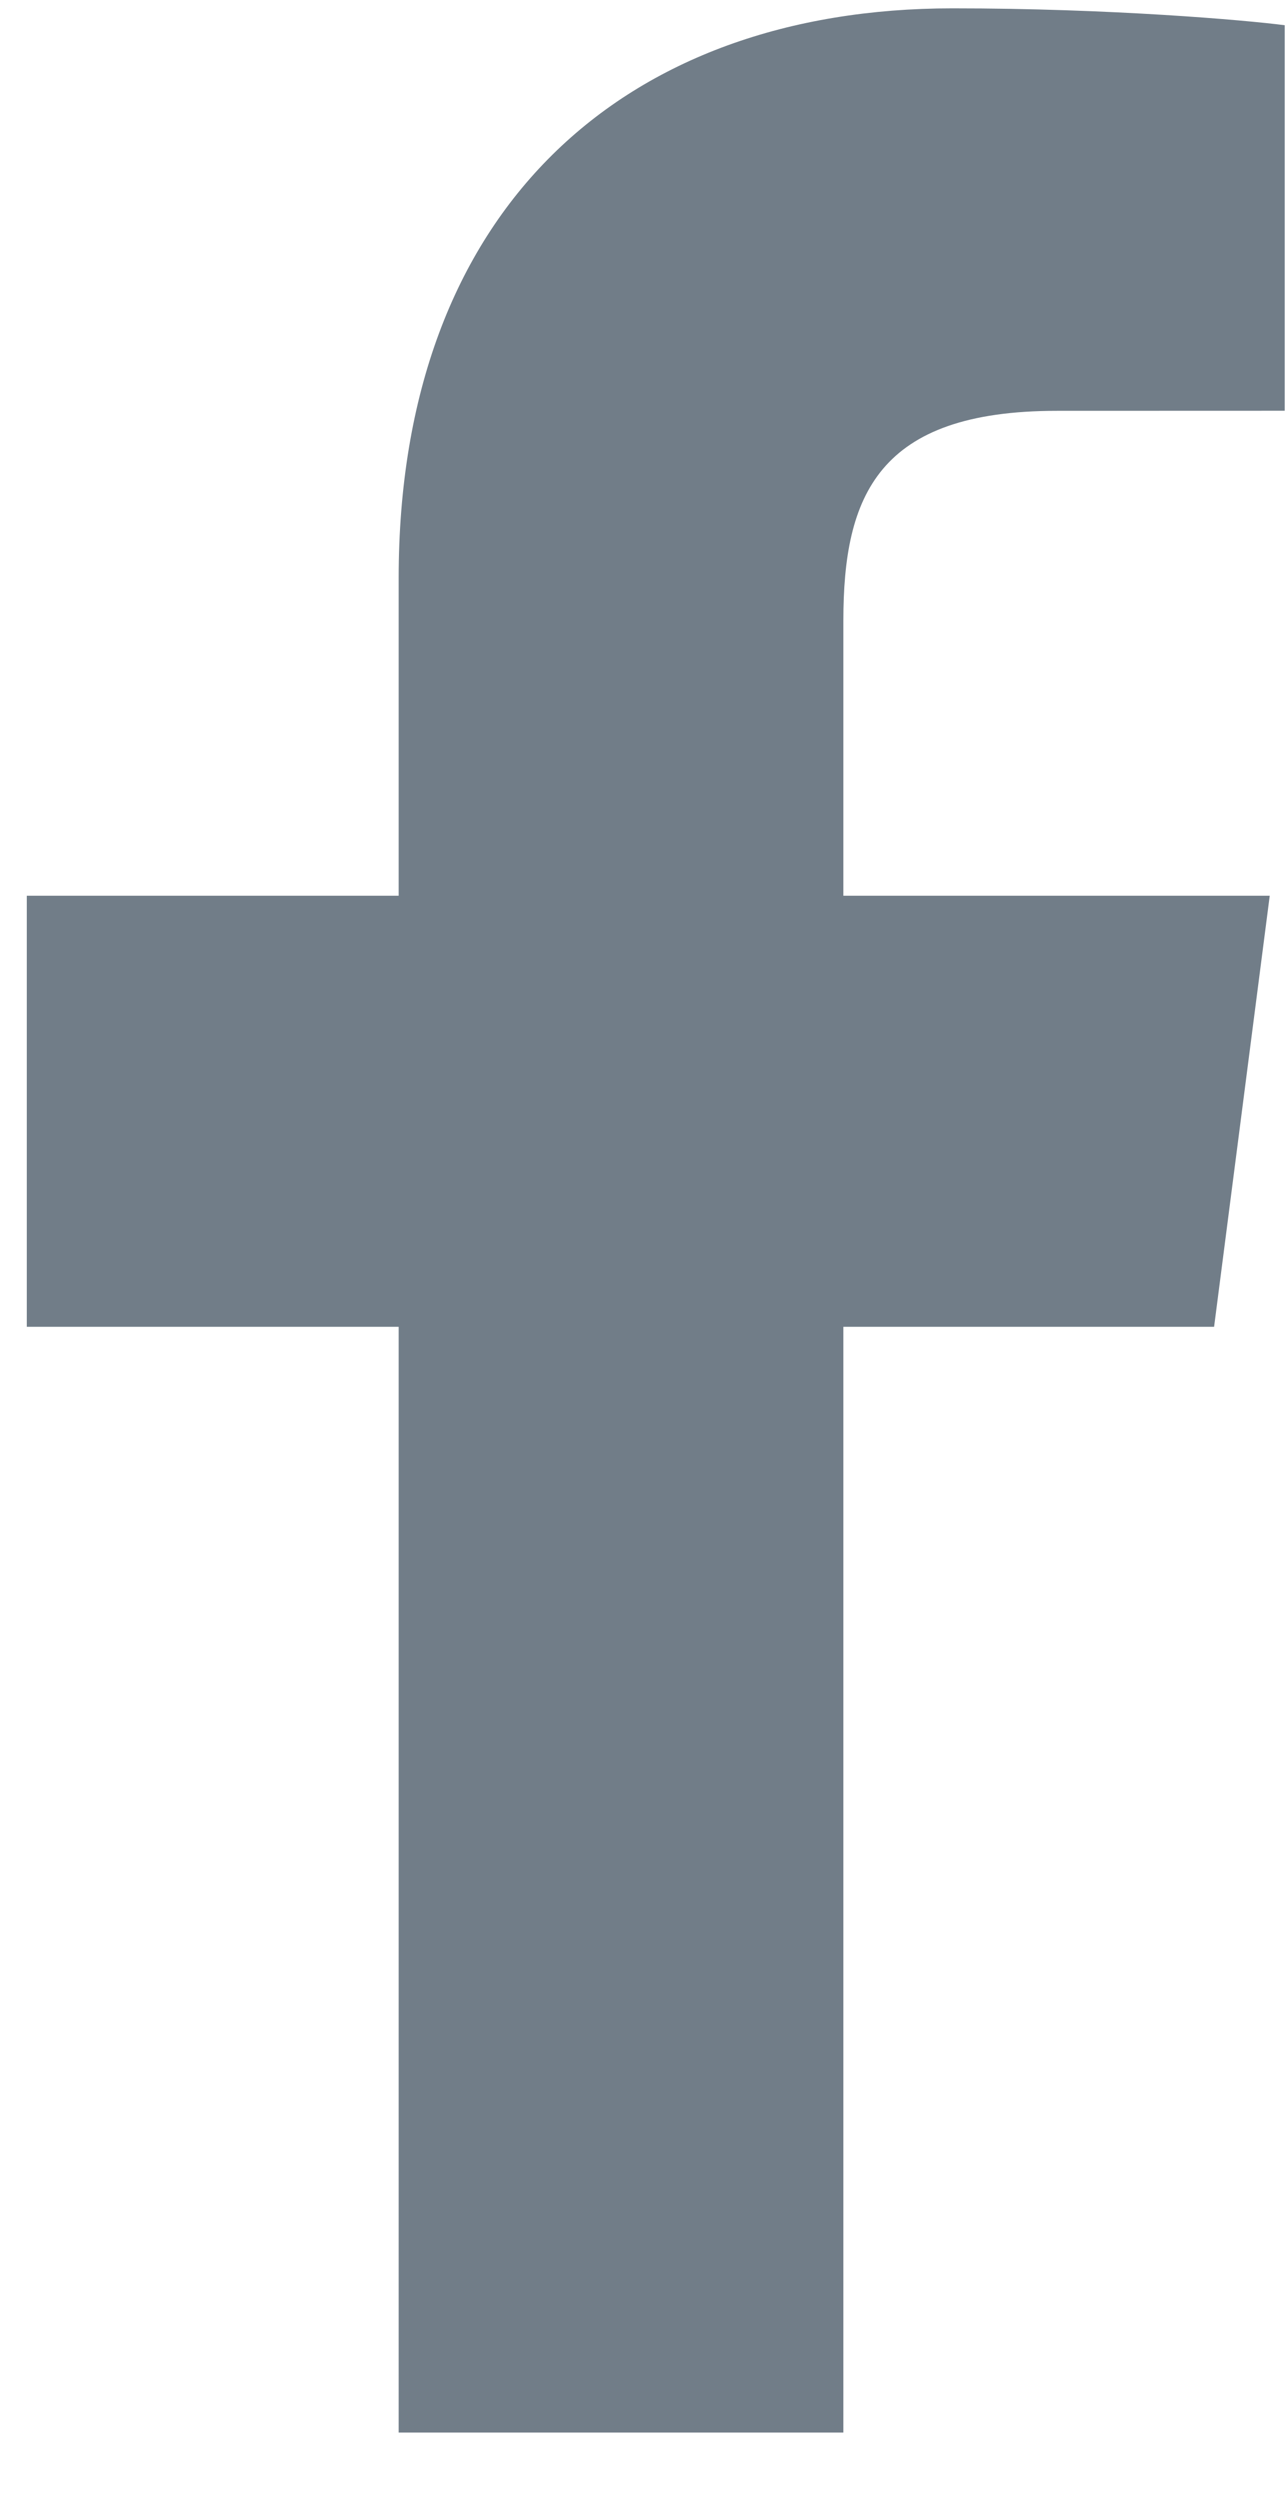 <svg width="17" height="33" viewBox="0 0 17 33" fill="none" xmlns="http://www.w3.org/2000/svg">
<path d="M11.14 32.11V17.514H16.037L16.772 11.824H11.14V8.192C11.14 6.545 11.595 5.423 13.96 5.423L16.97 5.422V0.333C16.45 0.265 14.662 0.11 12.582 0.11C8.239 0.11 5.266 2.761 5.266 7.629V11.824H0.354V17.514H5.266V32.11H11.14Z" fill="#717D88"/>
</svg>
